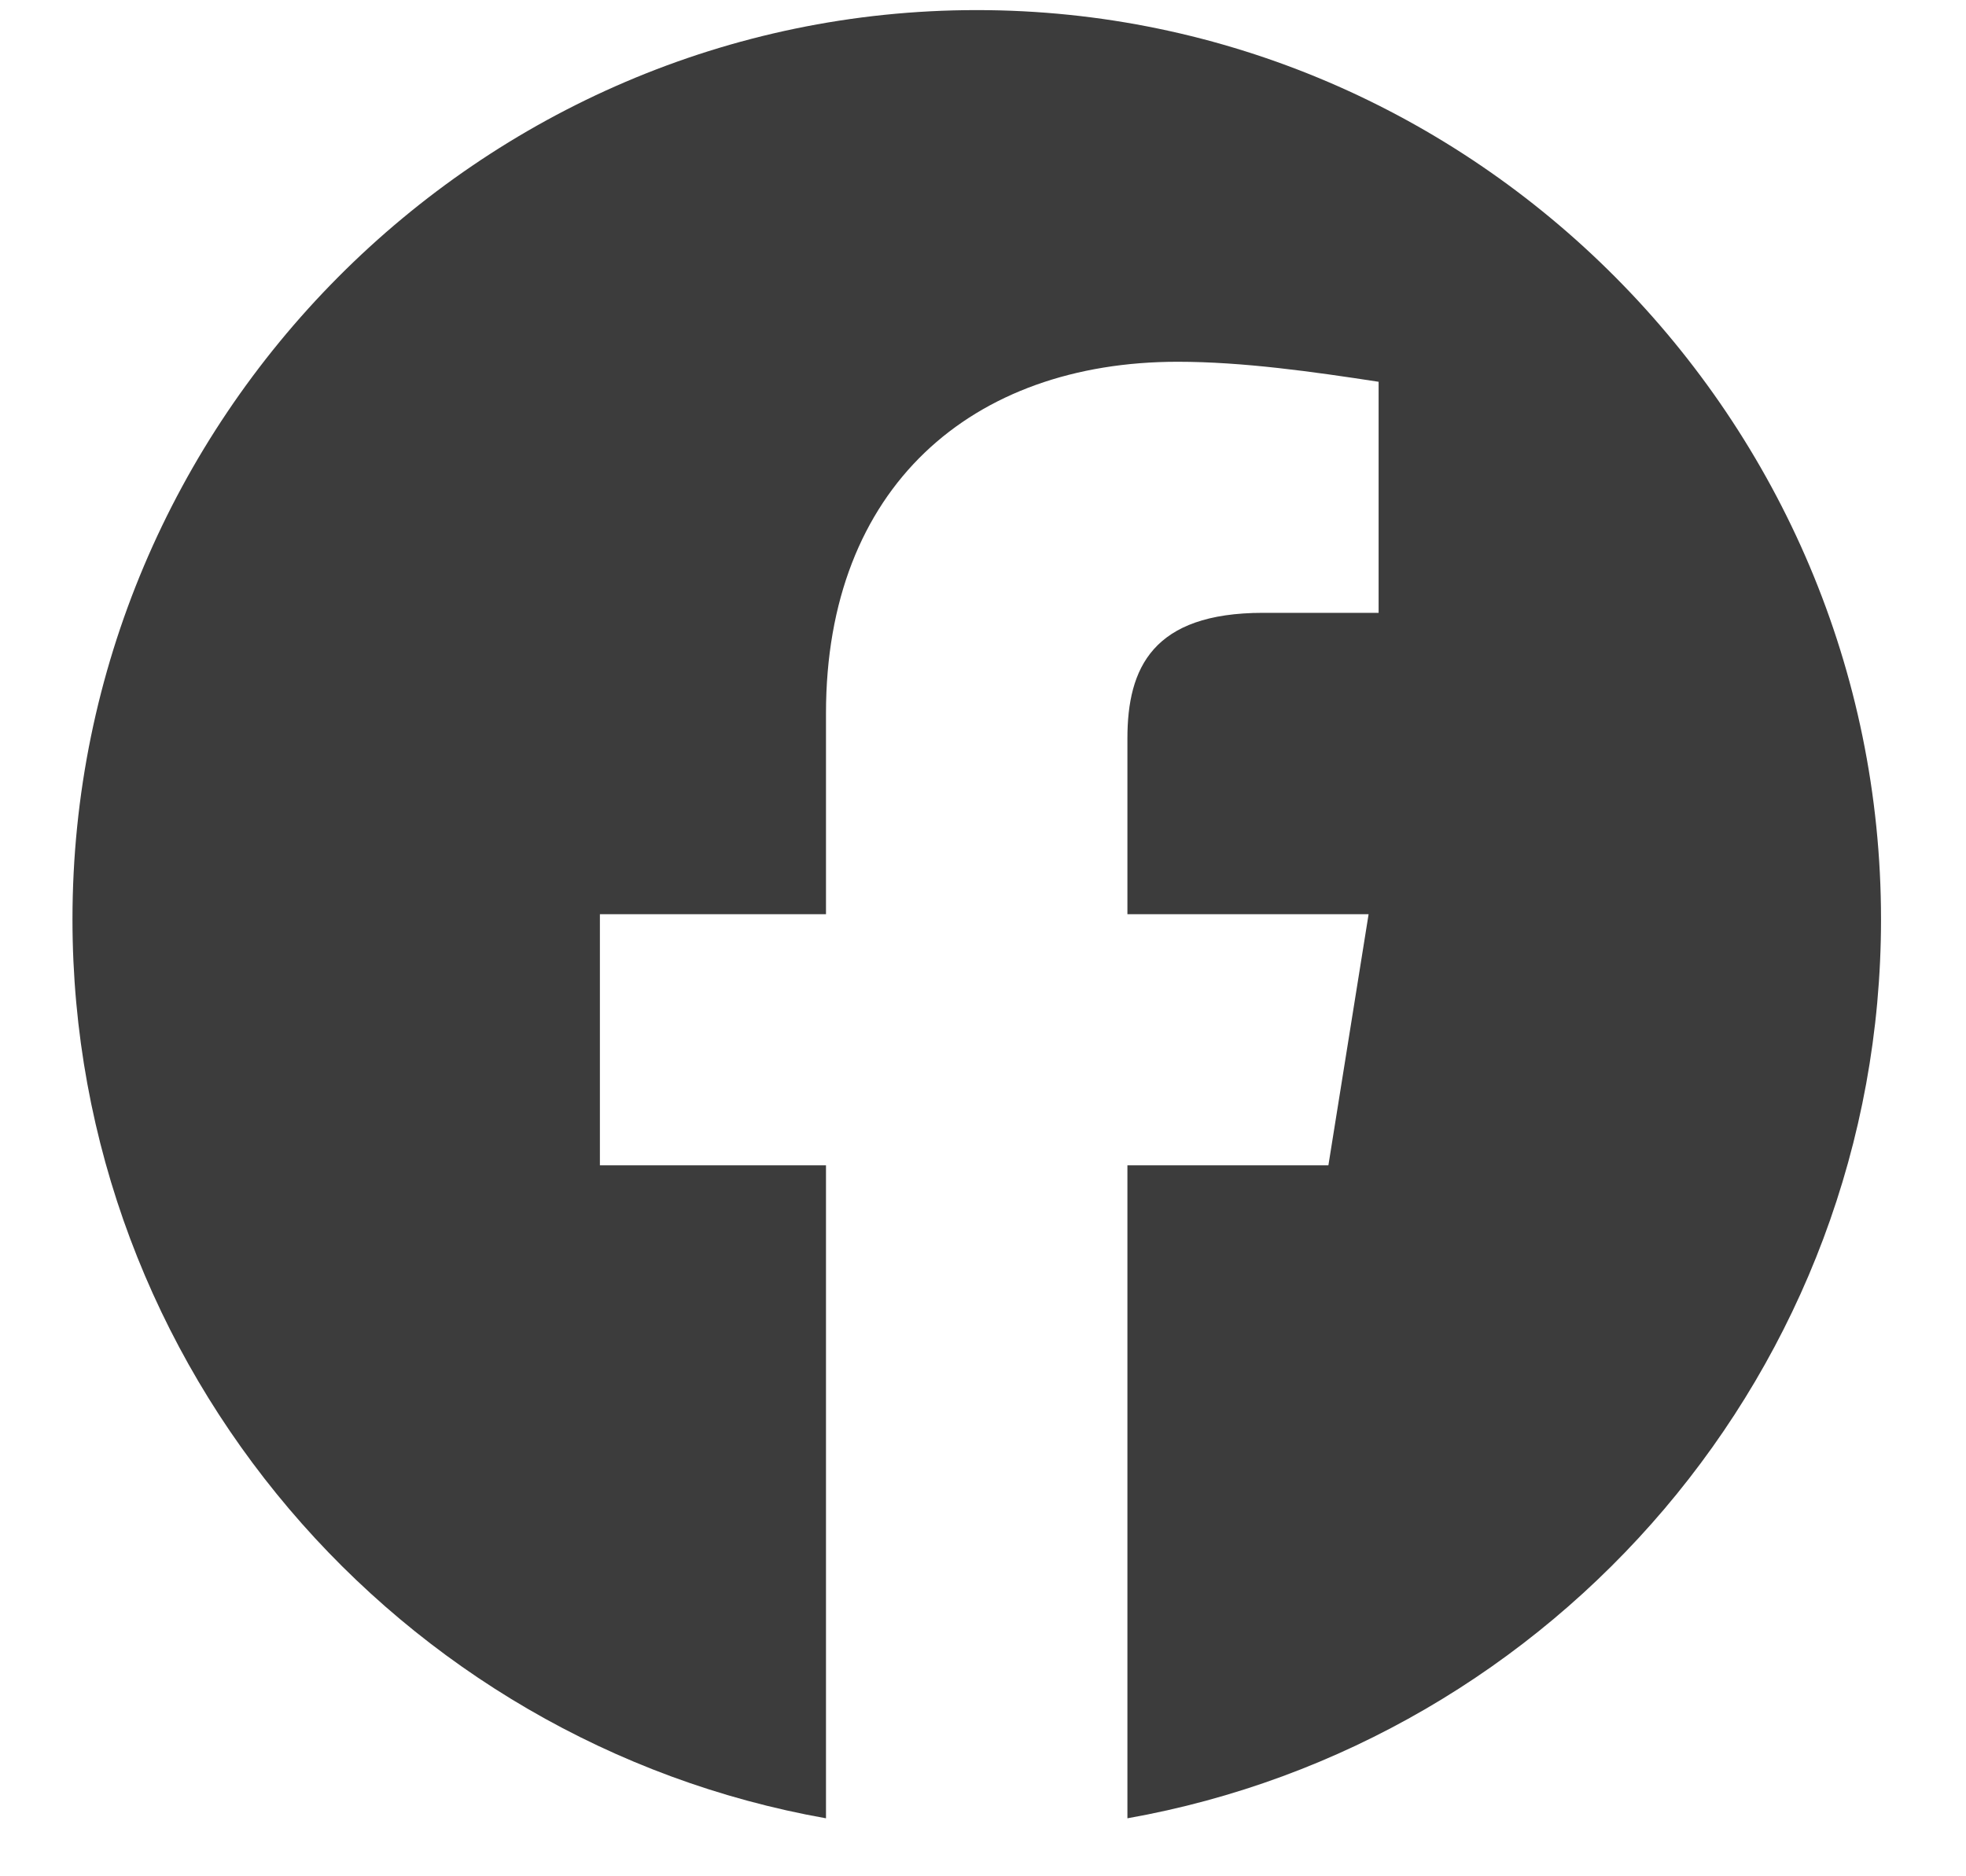 <?xml version="1.0" encoding="UTF-8"?> <svg xmlns="http://www.w3.org/2000/svg" width="22" height="21" viewBox="0 0 22 21" fill="none"> <path fill-rule="evenodd" clip-rule="evenodd" d="M0.811 10.289C0.811 15.319 4.465 19.503 9.243 20.351V13.043H6.713V10.232H9.243V7.983C9.243 5.454 10.873 4.049 13.179 4.049C13.909 4.049 14.697 4.161 15.427 4.273V6.859H14.134C12.897 6.859 12.616 7.477 12.616 8.265V10.232H15.315L14.865 13.043H12.616V20.351C17.395 19.503 21.049 15.32 21.049 10.289C21.049 4.692 16.495 0.113 10.93 0.113C5.364 0.113 0.811 4.692 0.811 10.289Z" fill="#3C3C3C"></path> </svg> 